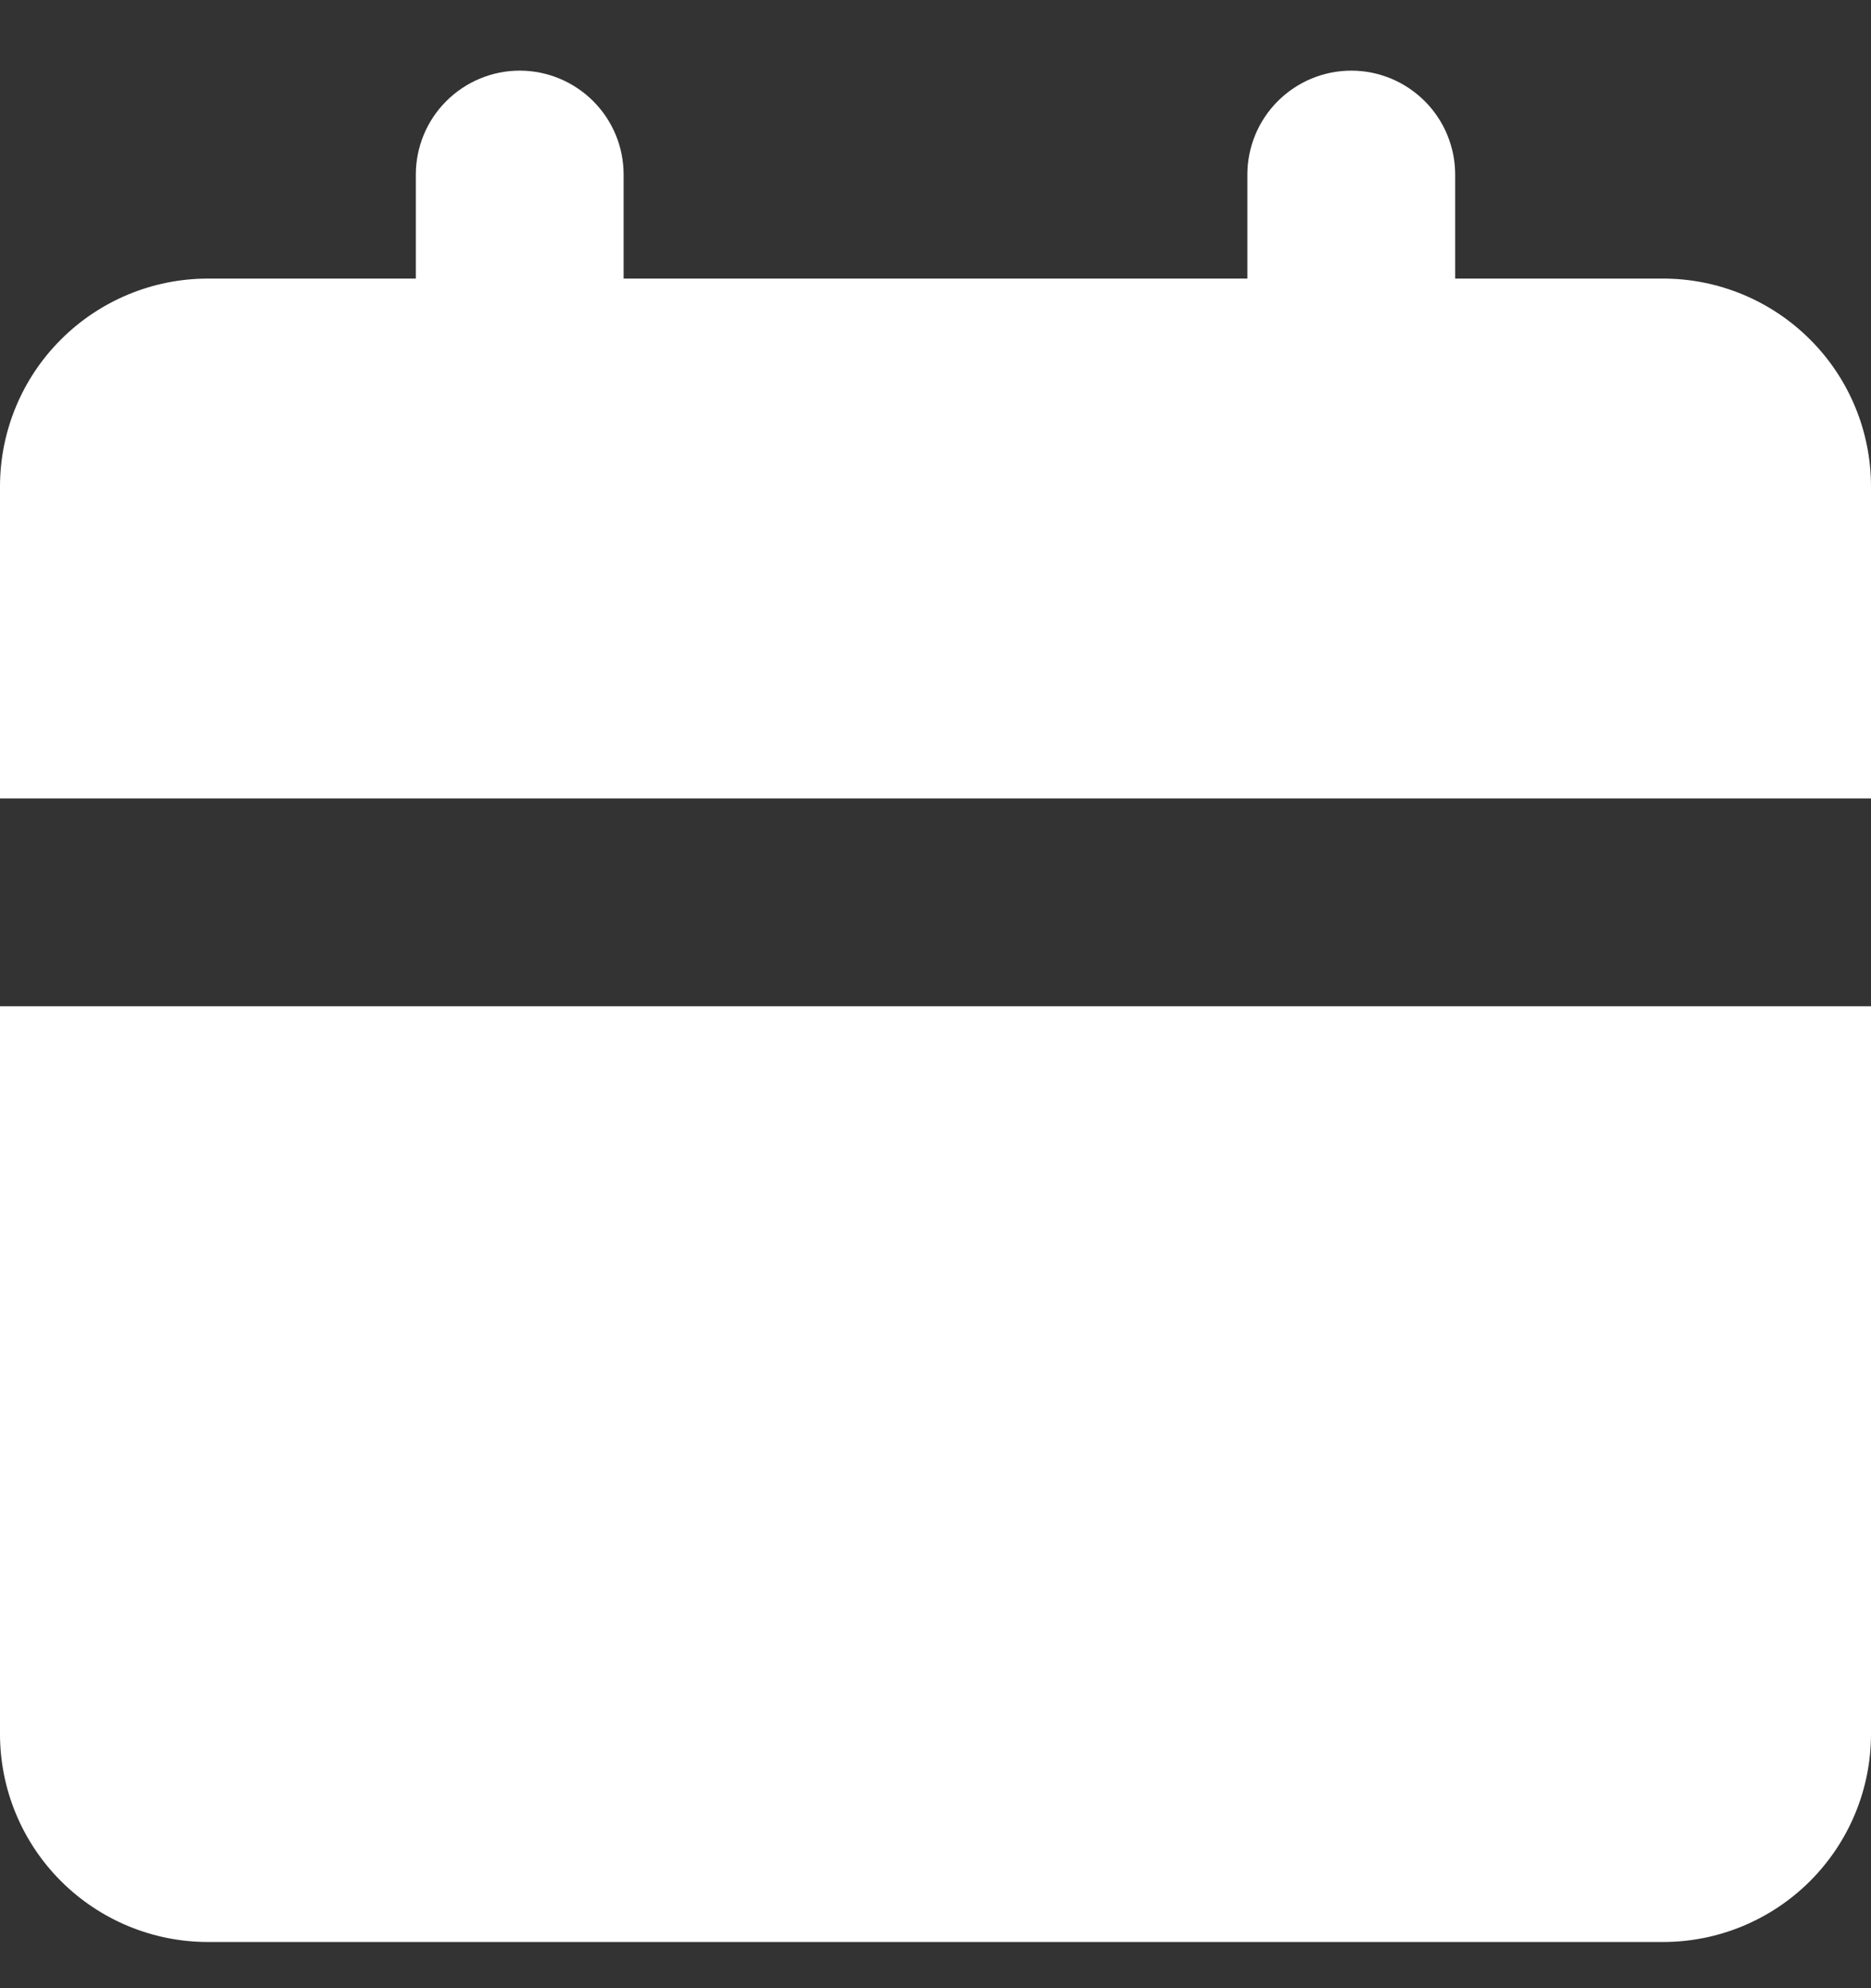 <svg width="16" height="17" viewBox="0 0 16 17" fill="none" xmlns="http://www.w3.org/2000/svg">
<rect x="0" y="0" width="16" height="17" fill="#333333" stroke="none"/>
<path d="M16 8.604V14.827C16 15.298 15.813 15.75 15.479 16.084C15.146 16.417 14.694 16.605 14.222 16.605H1.778C1.306 16.605 0.854 16.417 0.521 16.084C0.187 15.75 0 15.298 0 14.827V8.604H16ZM11.556 0.604C11.791 0.604 12.017 0.698 12.184 0.865C12.351 1.032 12.444 1.258 12.444 1.493V2.382H14.222C14.694 2.382 15.146 2.57 15.479 2.903C15.813 3.236 16 3.689 16 4.16V6.827H0V4.16C0 3.689 0.187 3.236 0.521 2.903C0.854 2.57 1.306 2.382 1.778 2.382H3.556V1.493C3.556 1.258 3.649 1.032 3.816 0.865C3.983 0.698 4.209 0.604 4.444 0.604C4.68 0.604 4.906 0.698 5.073 0.865C5.24 1.032 5.333 1.258 5.333 1.493V2.382H10.667V1.493C10.667 1.258 10.76 1.032 10.927 0.865C11.094 0.698 11.32 0.604 11.556 0.604Z" fill="white"/>
</svg>
